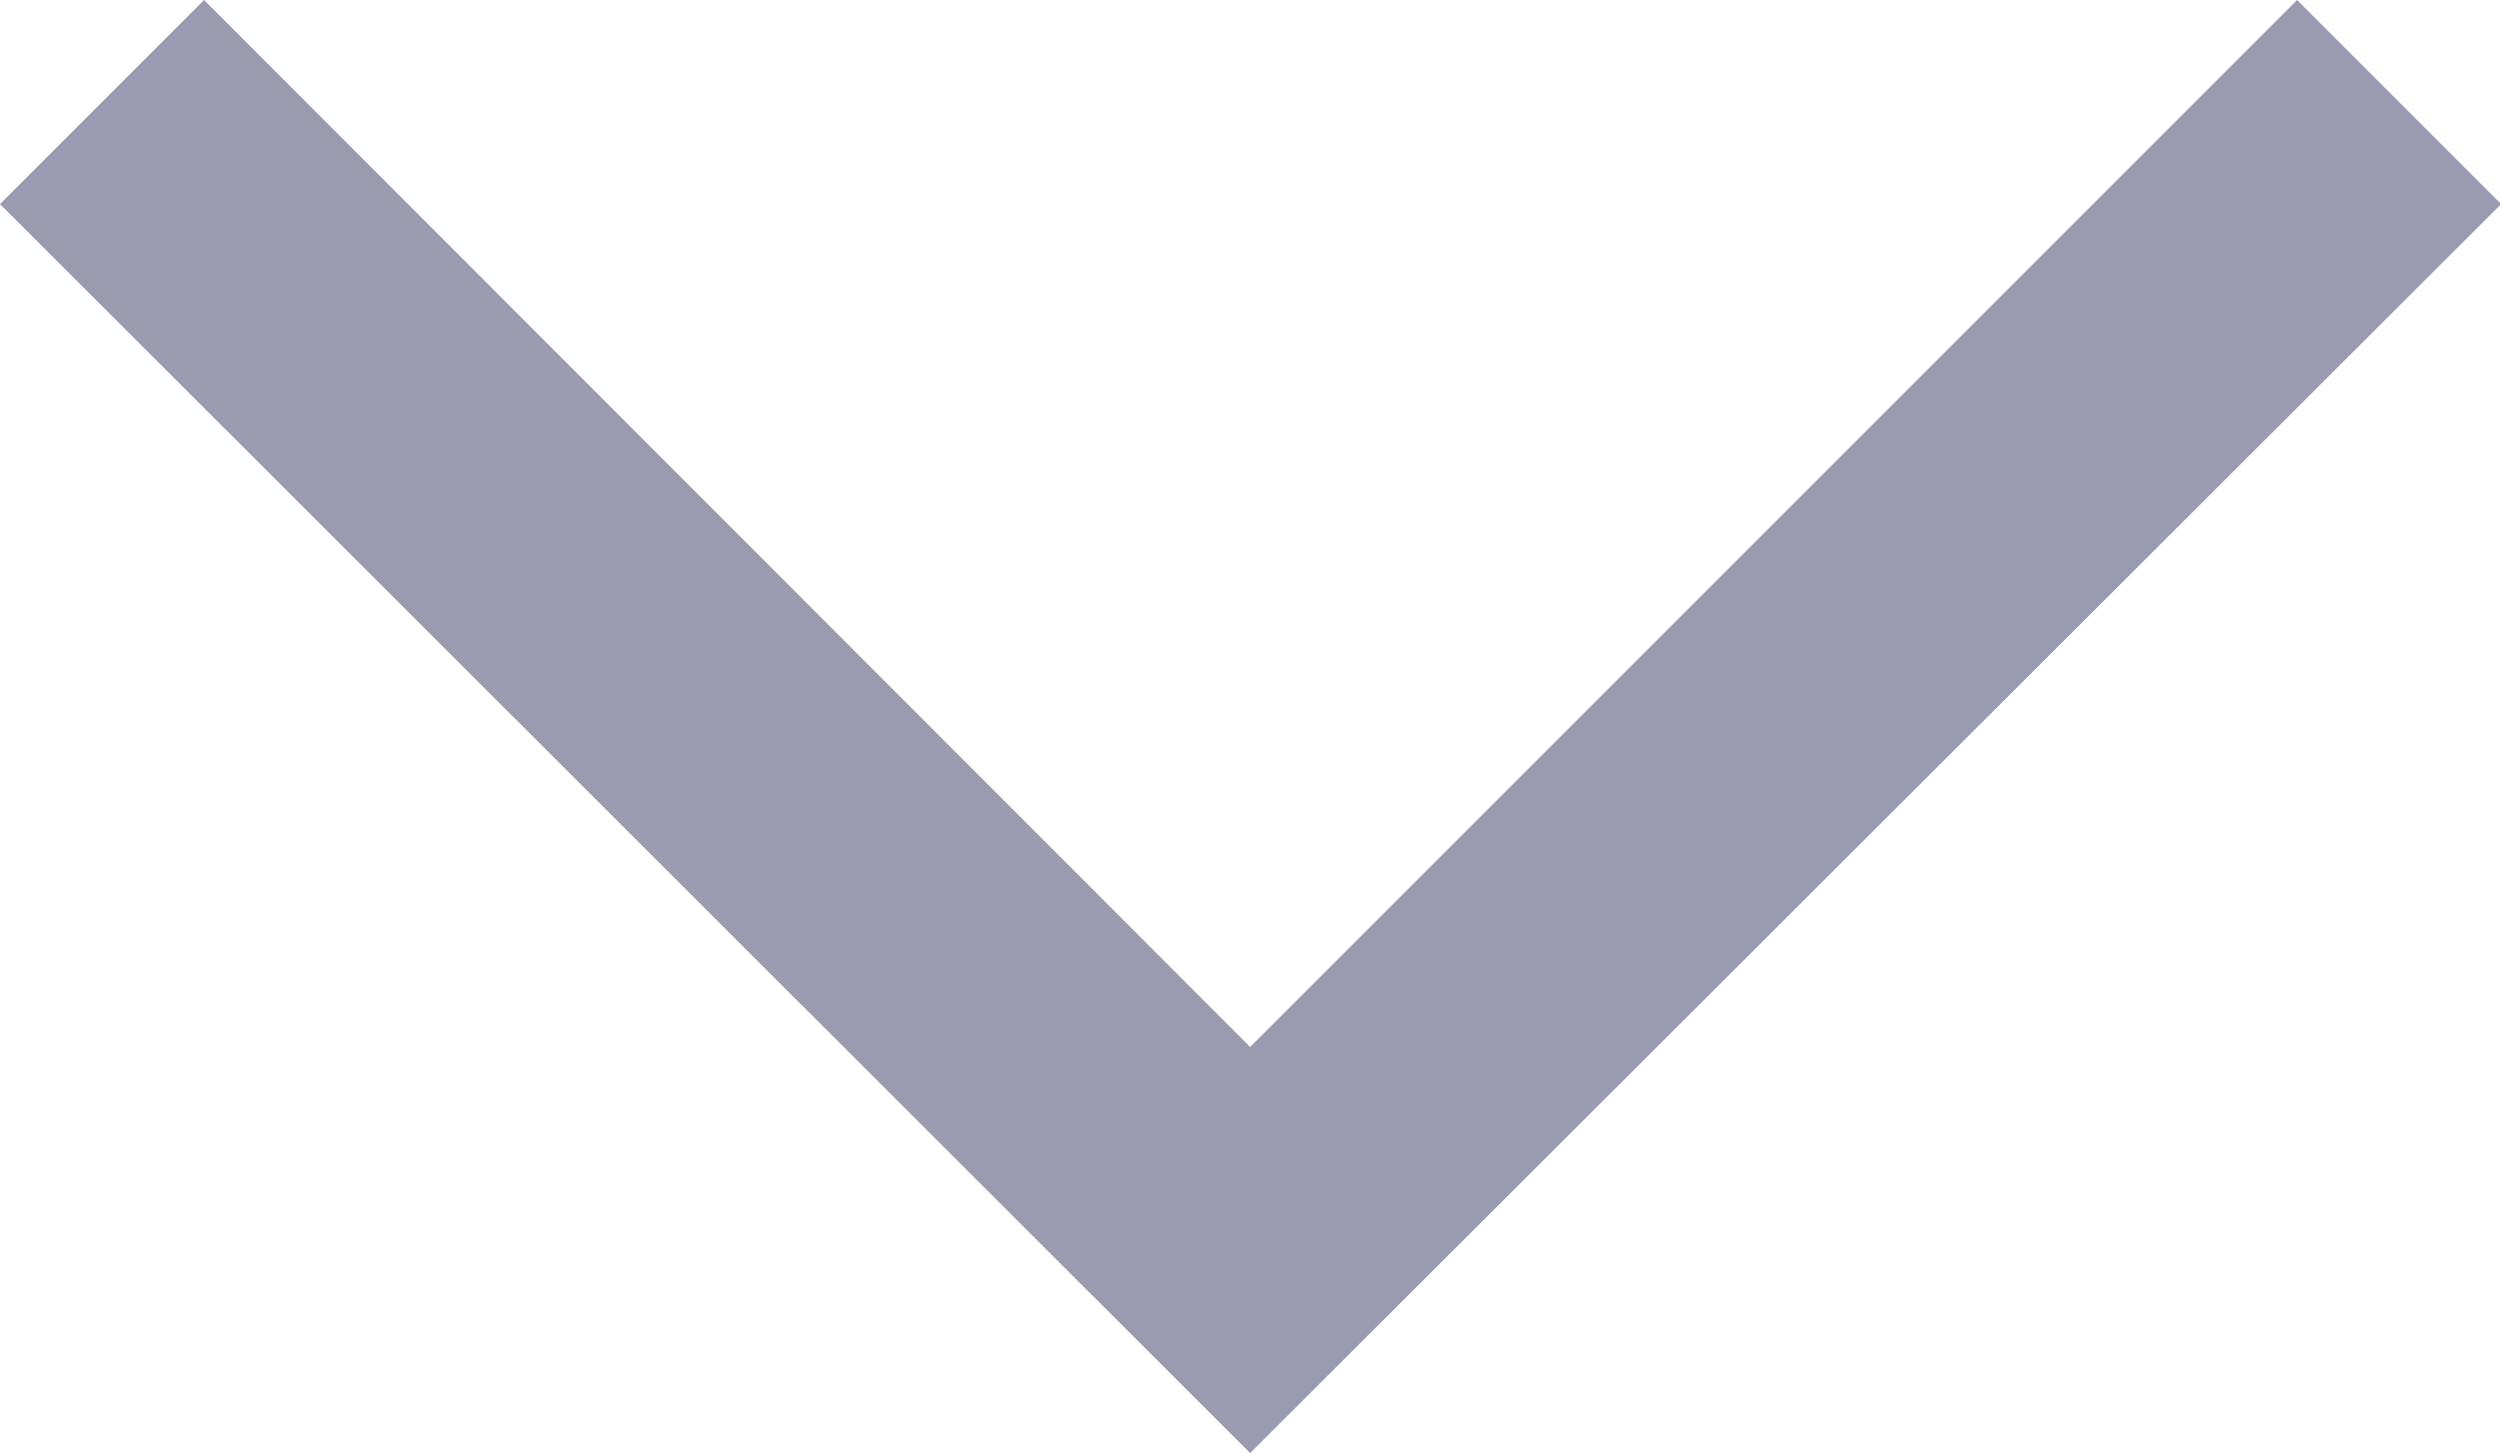 <svg xmlns="http://www.w3.org/2000/svg" width="8.575" height="4.984" viewBox="0 0 8.575 4.984">
  <path id="Chevron_Down" data-name="Chevron Down" d="M4.288,4.984,0,.7.7,0,4.288,3.591,7.879,0l.7.7Z" transform="translate(0 0)" fill="#9a9ab0" fill-rule="evenodd"/>
</svg>
